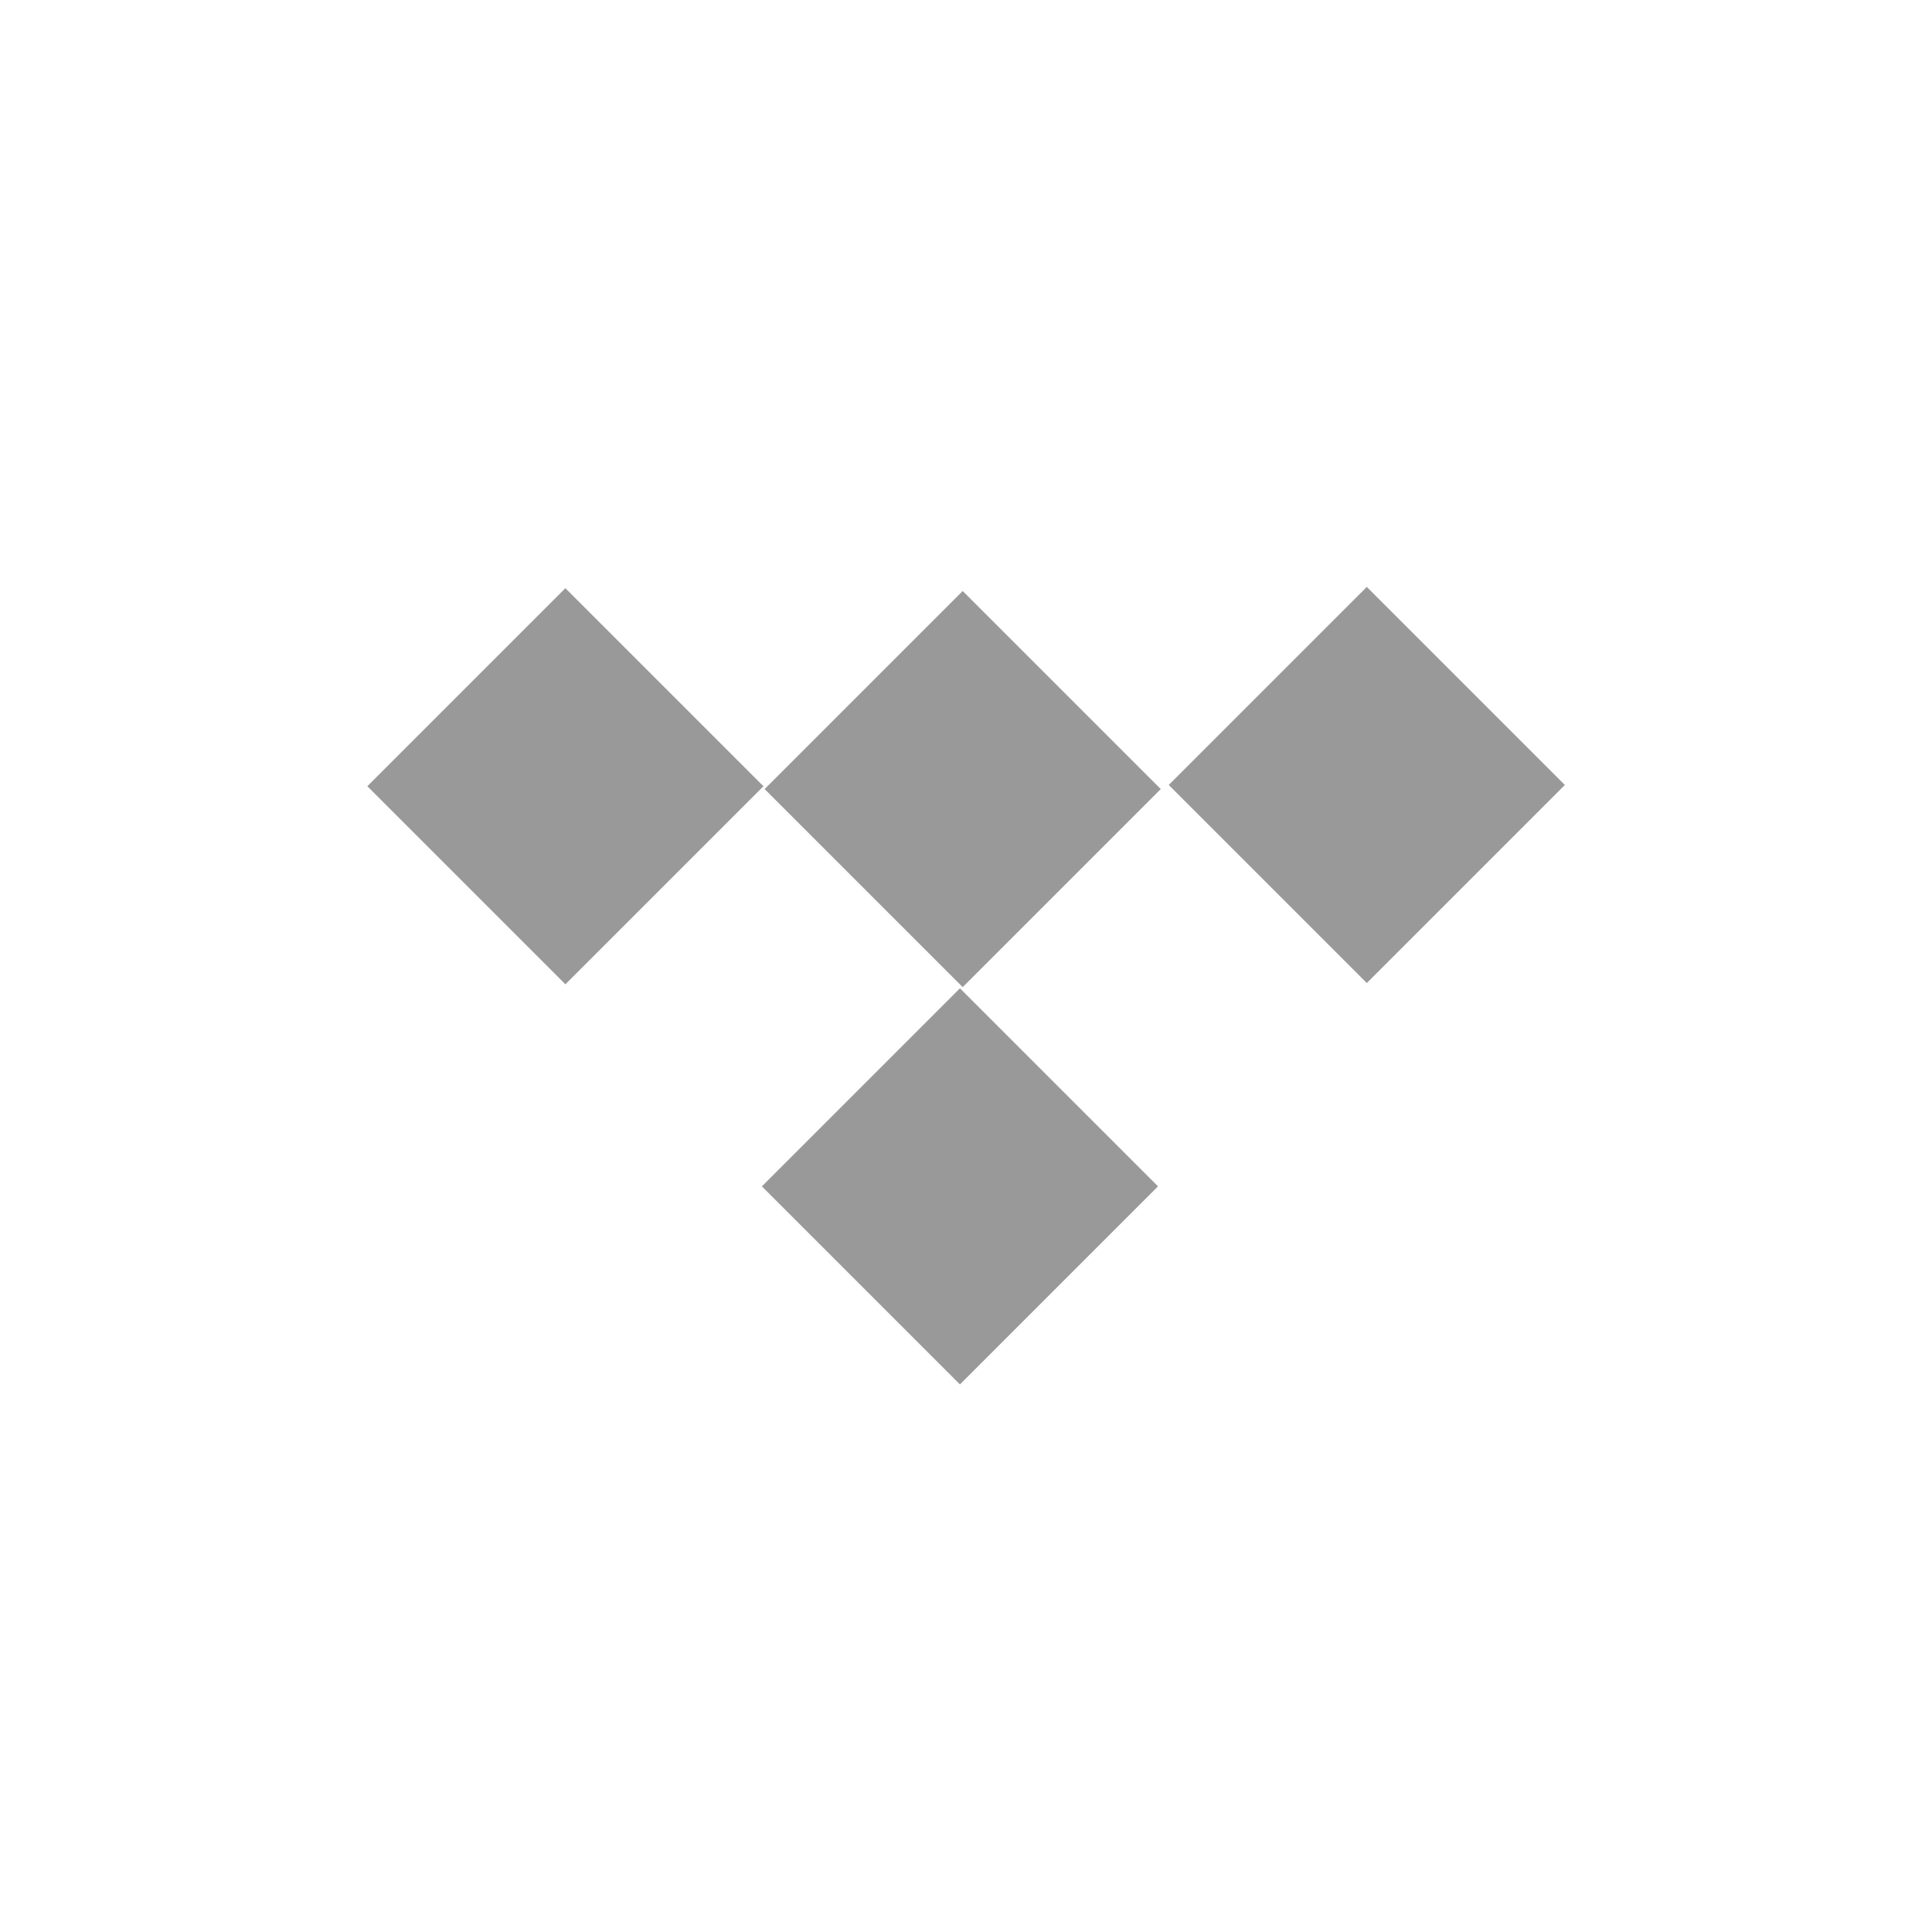 <?xml version="1.0" encoding="utf-8"?>
<!-- Generator: Adobe Illustrator 28.0.0, SVG Export Plug-In . SVG Version: 6.00 Build 0)  -->
<svg version="1.1" id="Layer_1" xmlns="http://www.w3.org/2000/svg" xmlns:xlink="http://www.w3.org/1999/xlink" x="0px" y="0px"
	 viewBox="0 0 20 20" style="enable-background:new 0 0 20 20;" xml:space="preserve">
<style type="text/css">
	.st0{fill:#999999;}
</style>
<g>
	<rect x="8.5" y="6.7" transform="matrix(0.707 -0.707 0.707 0.707 -2.831 9.441)" class="st0" width="2.9" height="2.9"/>
	<rect x="8.5" y="10.8" transform="matrix(0.707 -0.707 0.707 0.707 -5.758 10.655)" class="st0" width="2.9" height="2.9"/>
	<rect x="4.4" y="6.7" transform="matrix(0.707 -0.707 0.707 0.707 -4.045 6.513)" class="st0" width="2.9" height="2.9"/>
	<rect x="12.7" y="6.7" transform="matrix(0.707 -0.707 0.707 0.707 -1.617 12.368)" class="st0" width="2.9" height="2.9"/>
</g>
</svg>
